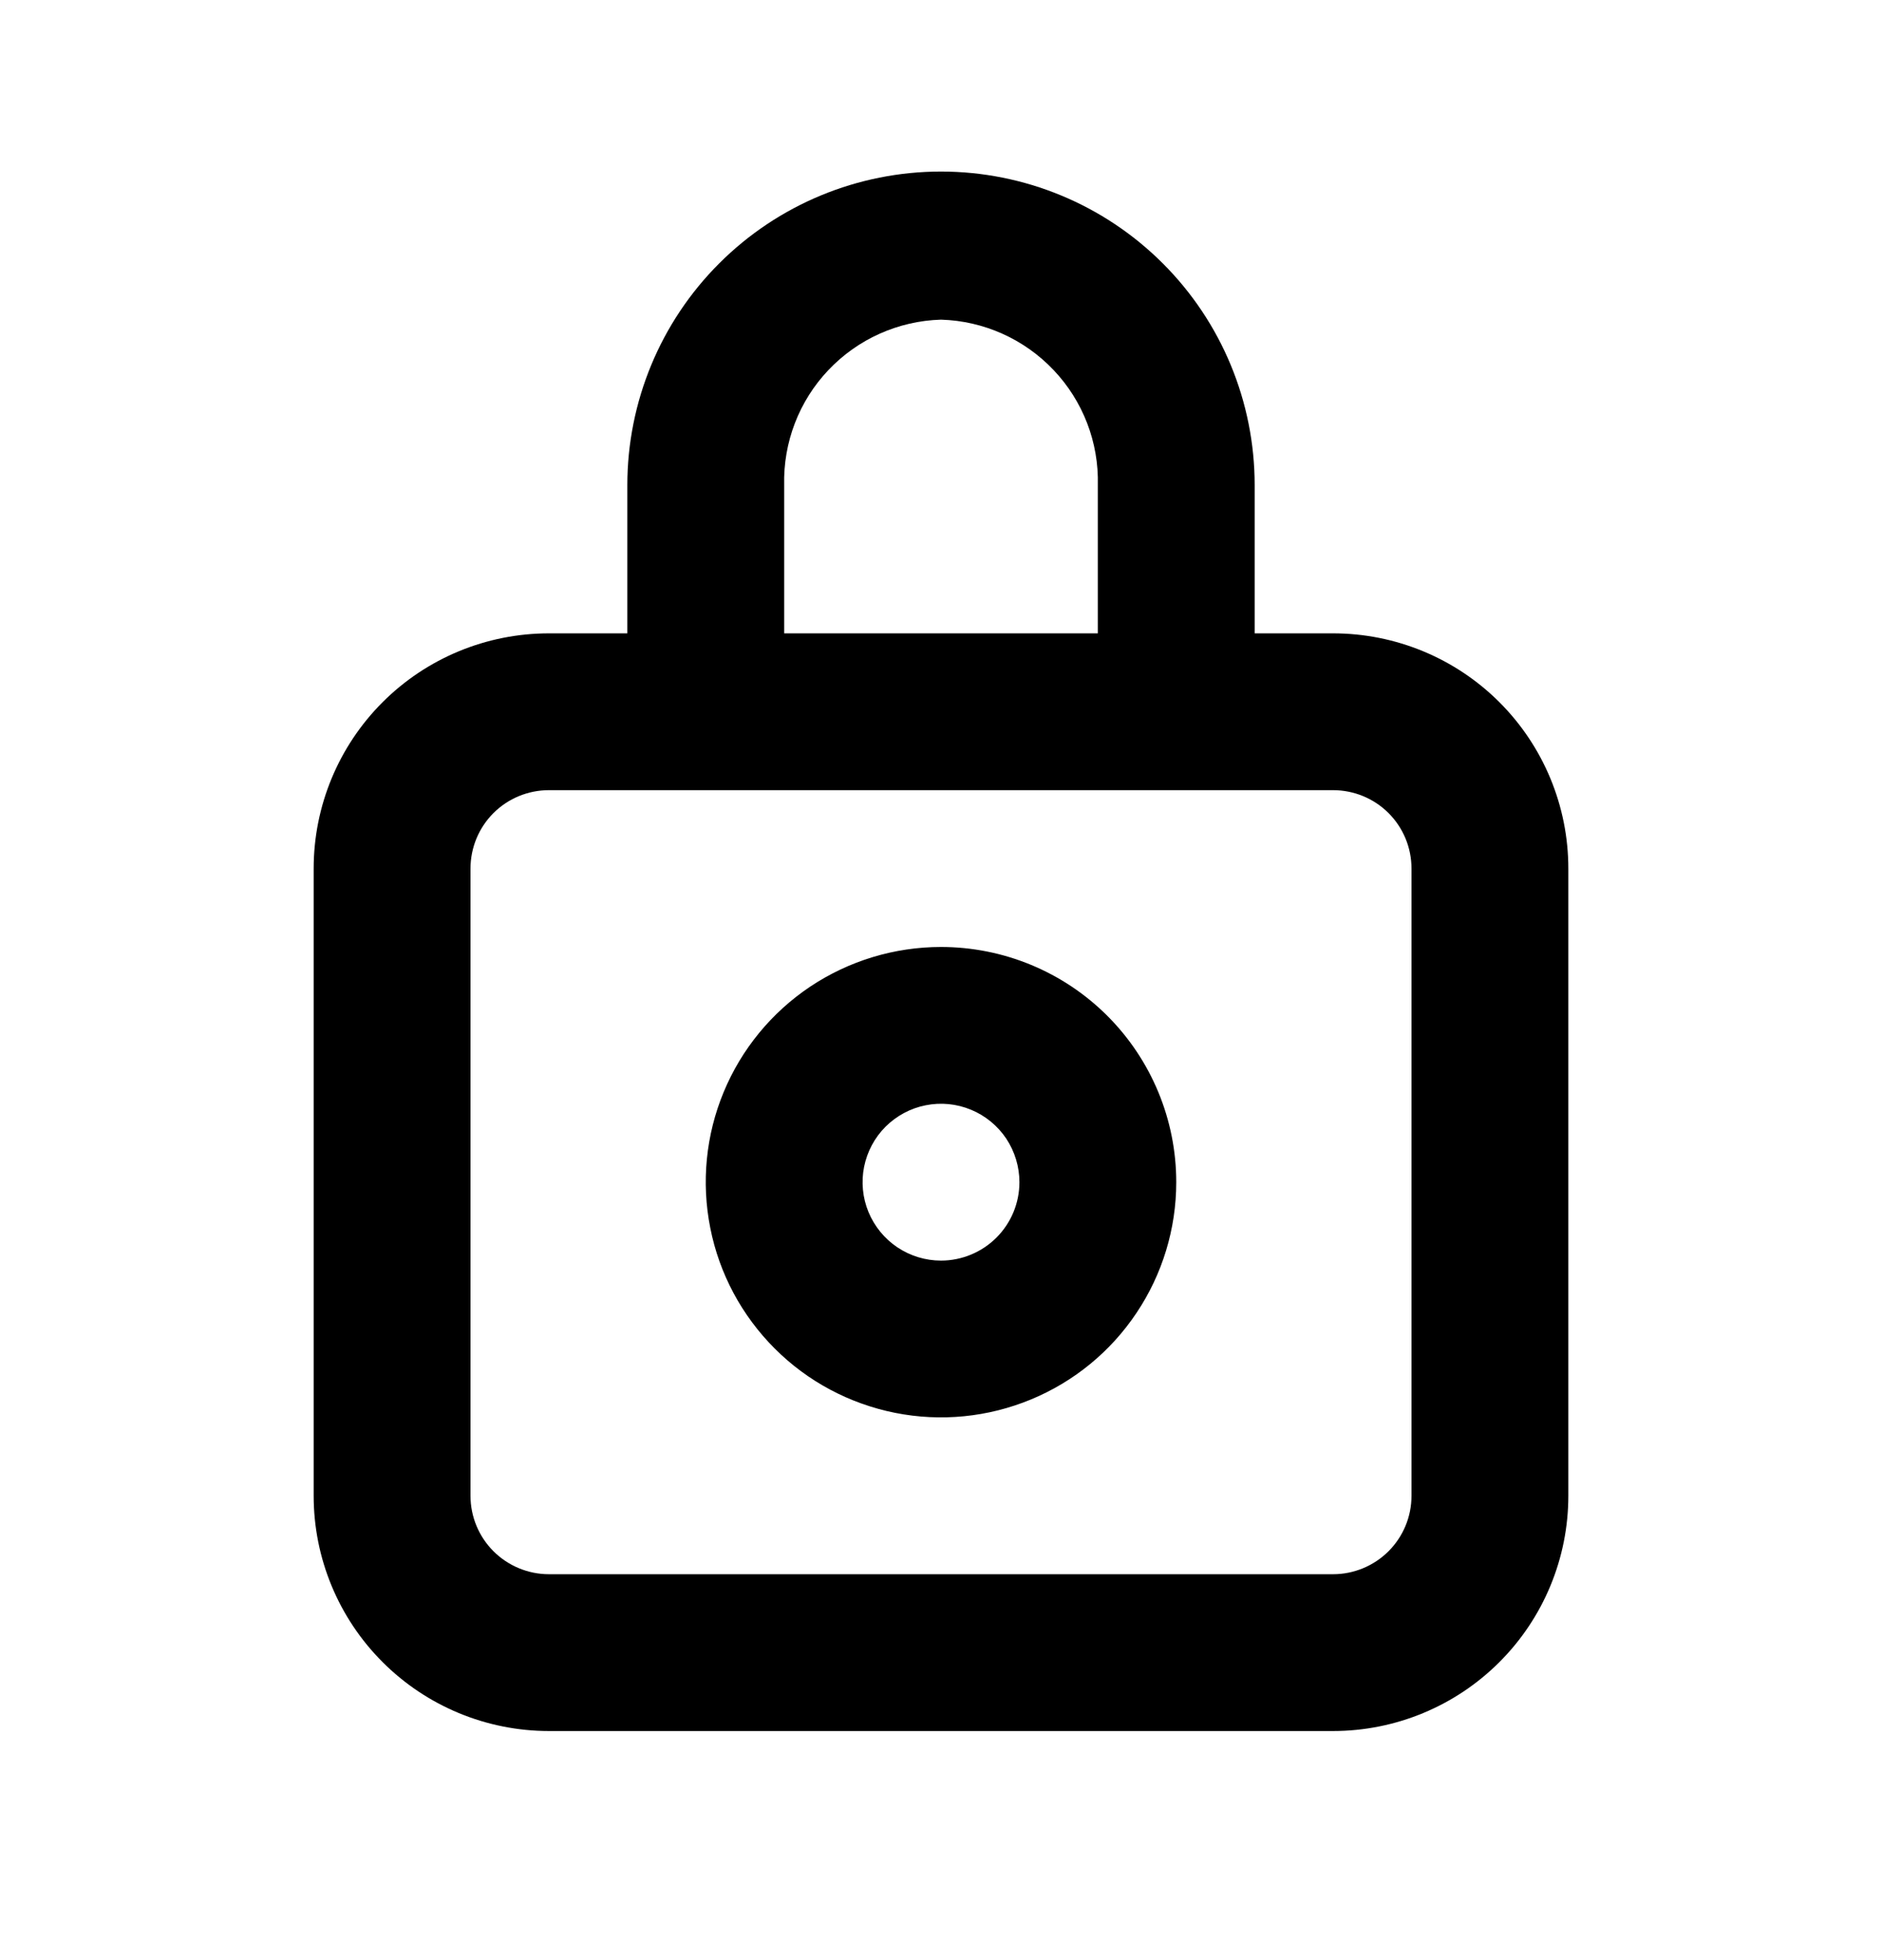 <svg width="24" height="25" viewBox="0 0 24 25" fill="none" xmlns="http://www.w3.org/2000/svg">
<g clip-path="url(#clip0_159_3465)">
<path d="M17 8.078H16V6.188C16 5.127 15.579 4.109 14.828 3.359C14.078 2.609 13.061 2.188 12 2.188C10.939 2.188 9.922 2.609 9.172 3.359C8.421 4.109 8 5.127 8 6.188V8.078H7C6.204 8.078 5.441 8.394 4.879 8.956C4.316 9.519 4 10.282 4 11.078V19.078C4 19.873 4.316 20.636 4.879 21.199C5.441 21.761 6.204 22.078 7 22.078H17C17.796 22.078 18.559 21.761 19.121 21.199C19.684 20.636 20 19.873 20 19.078V11.078C20 10.282 19.684 9.519 19.121 8.956C18.559 8.394 17.796 8.078 17 8.078ZM10 6.188C9.987 5.643 10.189 5.115 10.564 4.72C10.939 4.324 11.455 4.093 12 4.077C12.545 4.093 13.061 4.324 13.436 4.72C13.811 5.115 14.014 5.643 14 6.188V8.078H10V6.188ZM18 19.078C18 19.343 17.895 19.597 17.707 19.785C17.52 19.972 17.265 20.078 17 20.078H7C6.735 20.078 6.48 19.972 6.293 19.785C6.105 19.597 6 19.343 6 19.078V11.078C6 10.812 6.105 10.558 6.293 10.37C6.48 10.183 6.735 10.078 7 10.078H17C17.265 10.078 17.52 10.183 17.707 10.37C17.895 10.558 18 10.812 18 11.078V19.078Z" fill="black"></path>
<path d="M12 12.078C11.407 12.078 10.827 12.254 10.333 12.583C9.84 12.913 9.455 13.381 9.228 13.93C9.001 14.478 8.942 15.081 9.058 15.663C9.173 16.245 9.459 16.779 9.879 17.199C10.298 17.619 10.833 17.904 11.415 18.02C11.997 18.136 12.6 18.076 13.148 17.849C13.696 17.622 14.165 17.238 14.494 16.744C14.824 16.251 15 15.671 15 15.078C15 14.282 14.684 13.519 14.121 12.956C13.559 12.394 12.796 12.078 12 12.078ZM12 16.078C11.802 16.078 11.609 16.019 11.444 15.909C11.28 15.799 11.152 15.643 11.076 15.46C11 15.278 10.981 15.076 11.019 14.883C11.058 14.689 11.153 14.51 11.293 14.37C11.433 14.231 11.611 14.135 11.805 14.097C11.999 14.058 12.2 14.078 12.383 14.154C12.565 14.229 12.722 14.358 12.832 14.522C12.941 14.687 13 14.88 13 15.078C13 15.343 12.895 15.597 12.707 15.785C12.52 15.972 12.265 16.078 12 16.078Z" fill="black"></path>
</g>
<defs>
<clipPath id="clip0_159_3465">
<rect width="24" height="24" fill="white" transform="translate(0 0.078)"></rect>
</clipPath>
</defs>
</svg>
